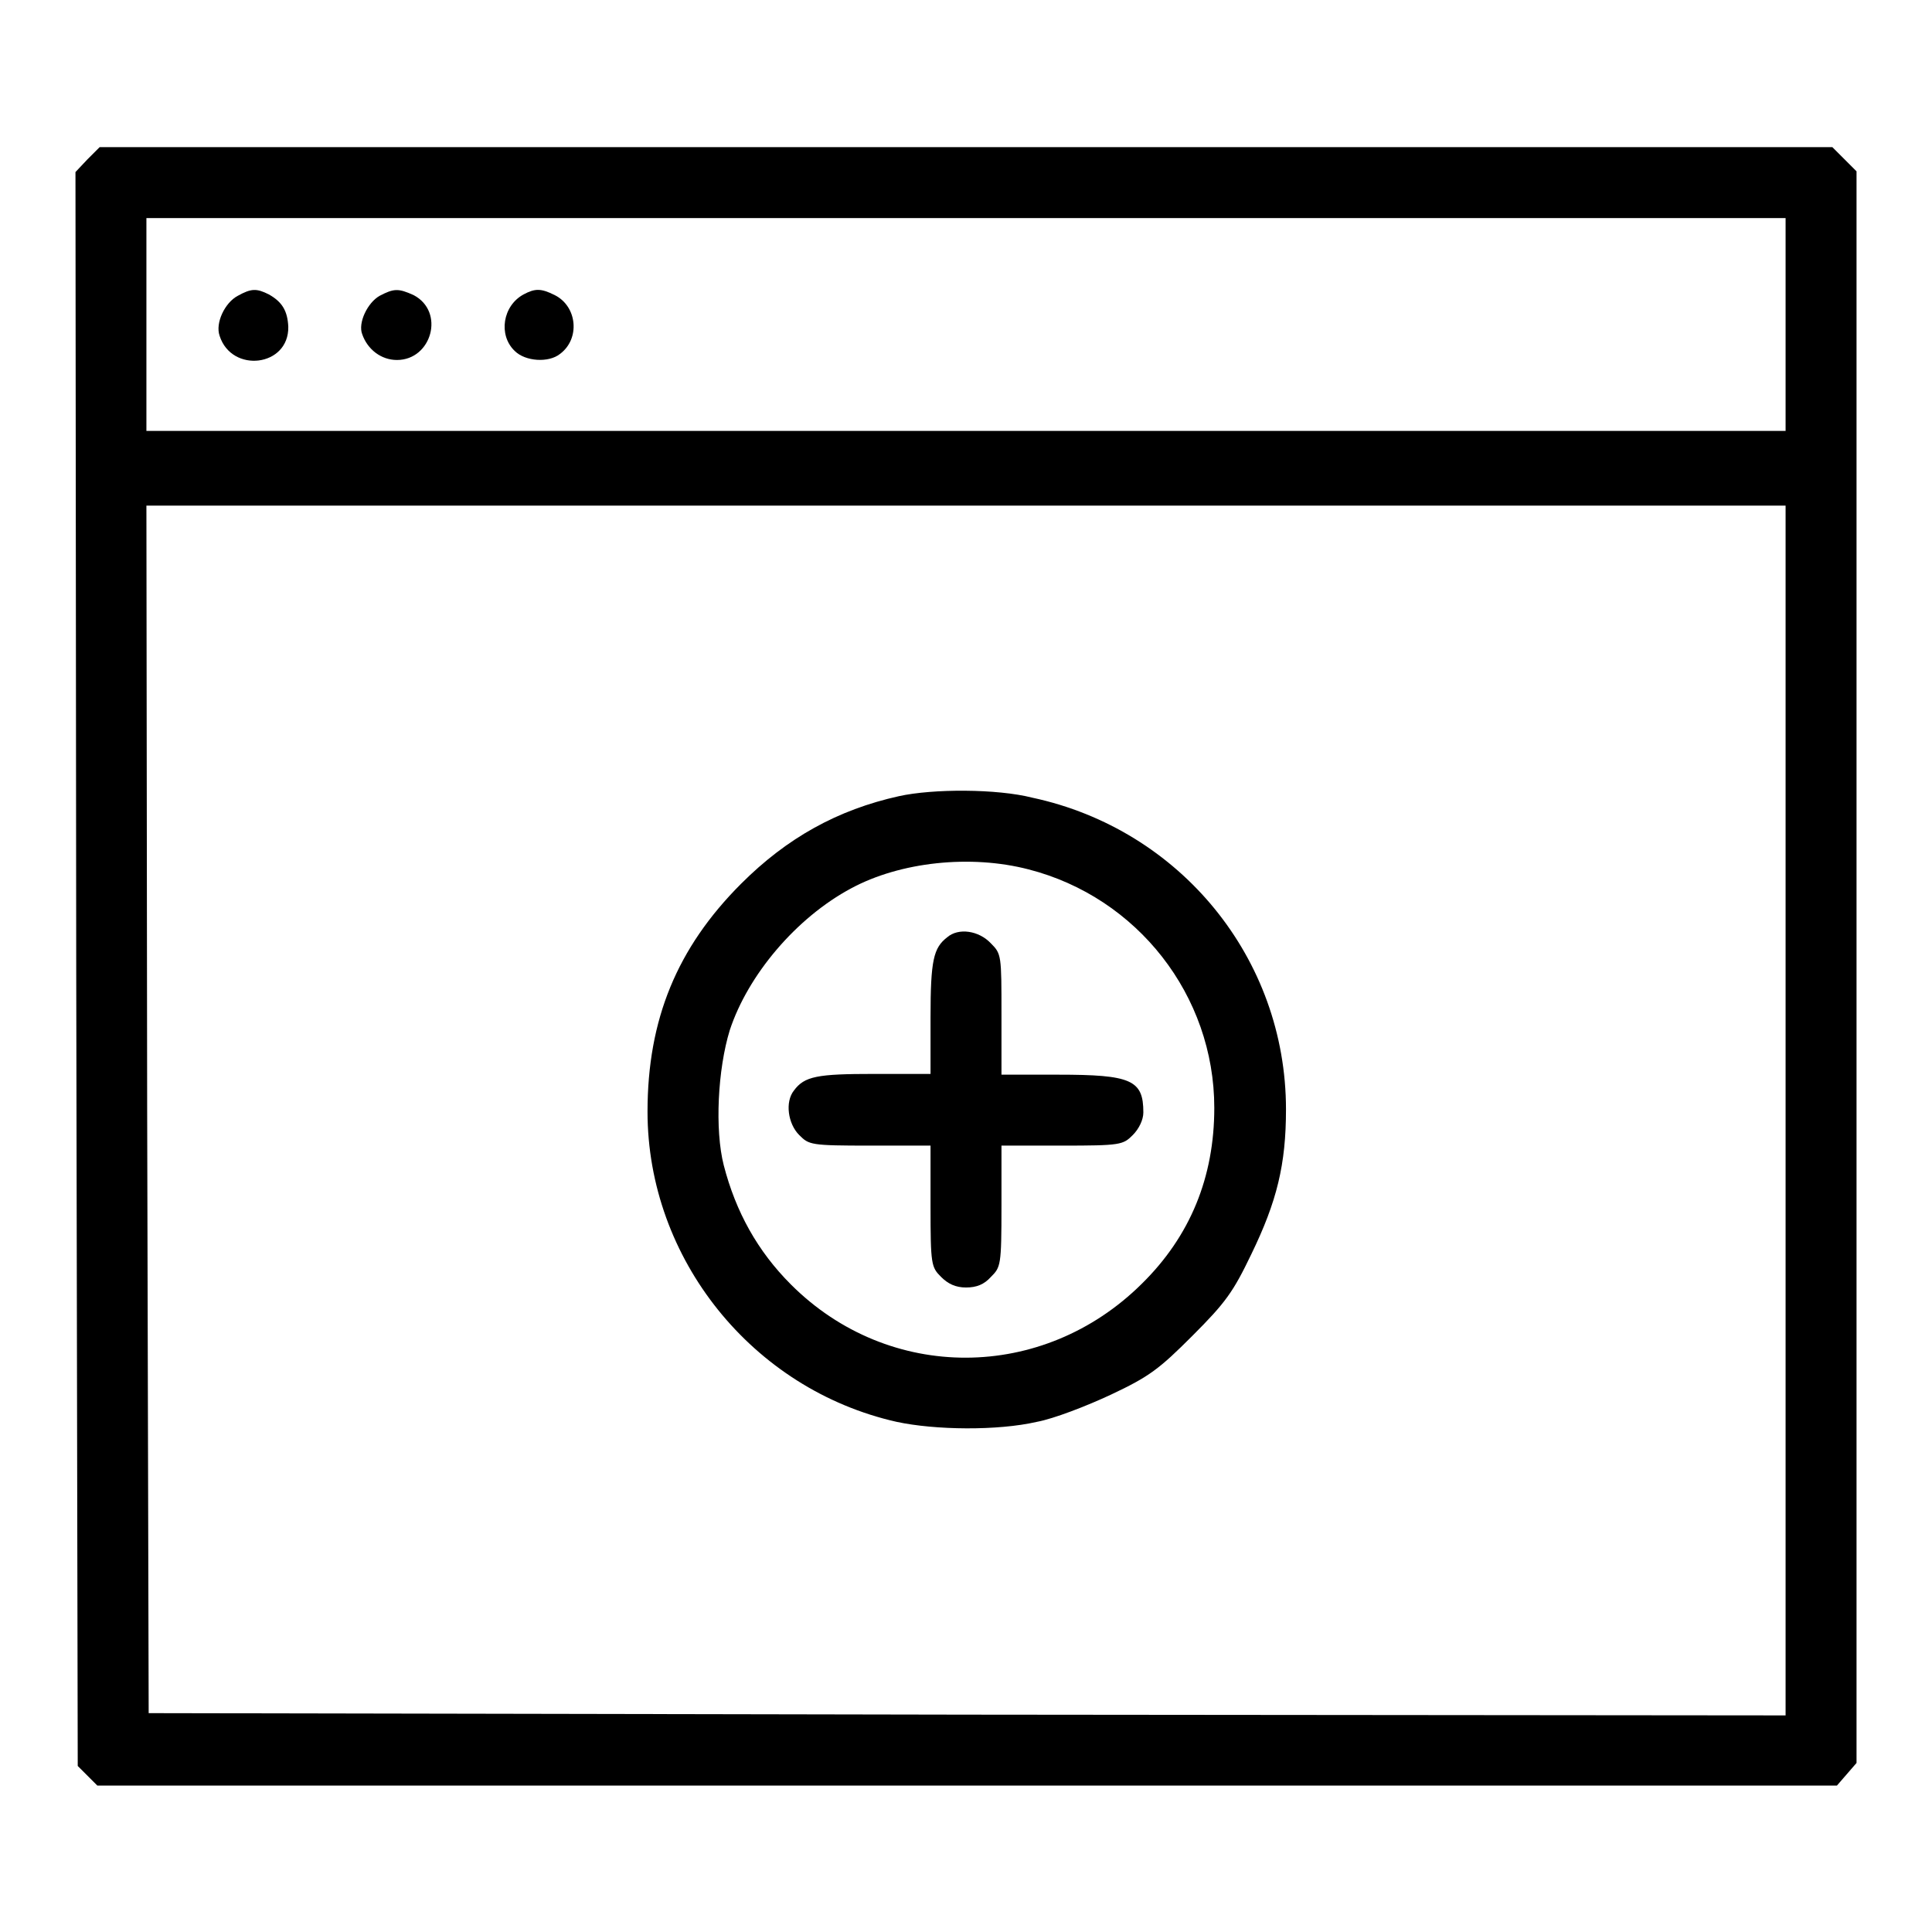 <?xml version="1.0" encoding="utf-8"?>
<!-- Svg Vector Icons : http://www.onlinewebfonts.com/icon -->
<!DOCTYPE svg PUBLIC "-//W3C//DTD SVG 1.1//EN" "http://www.w3.org/Graphics/SVG/1.1/DTD/svg11.dtd">
<svg version="1.1" xmlns="http://www.w3.org/2000/svg" xmlns:xlink="http://www.w3.org/1999/xlink" x="0px" y="0px" viewBox="0 0 256 256" enable-background="new 0 0 256 256" xml:space="preserve">
<g><g><g><path fill="#000000" d="M11.6,21.1L10,22.8l0.1,105.6l0.2,105.6l1.3,1.3l1.3,1.3h115.2h115.3l1.3-1.5l1.3-1.5V128.1V22.7l-1.6-1.6l-1.6-1.6H128H13.2L11.6,21.1z M236.6,43v14.1H128H19.4V43V28.9H128h108.6V43z M236.6,147.2v80.1l-108.4-0.1l-108.5-0.2l-0.2-80l-0.1-80H128h108.6V147.2z"/><path fill="#000000" d="M31.5,39.2c-1.7,0.9-3,3.6-2.4,5.3c1.6,5,9.2,4.1,9.1-1.2c-0.1-2.1-0.8-3.3-2.6-4.3C34,38.2,33.3,38.2,31.5,39.2z"/><path fill="#000000" d="M50.3,39.2c-1.6,0.9-2.9,3.6-2.3,5.1c0.7,2,2.5,3.4,4.6,3.4c4.6,0,6.4-6.4,2.2-8.6C52.8,38.2,52.2,38.2,50.3,39.2z"/><path fill="#000000" d="M69.4,39c-2.8,1.5-3.4,5.4-1.2,7.5c1.4,1.4,4.5,1.6,6,0.4c2.7-2,2.3-6.3-0.7-7.8C71.7,38.2,70.9,38.2,69.4,39z"/><path fill="#000000" d="M119.1,105.5c-8.1,1.8-14.8,5.5-20.9,11.6c-8.5,8.5-12.4,18-12.4,30.2c0,19.5,13.9,36.8,33,41.1c5.1,1.1,13.4,1.2,18.6,0c2.2-0.4,6.6-2.1,9.8-3.6c5.1-2.4,6.4-3.4,10.8-7.8c4.4-4.4,5.4-5.8,7.8-10.8c3.4-7,4.6-11.9,4.6-19.2c0-20-14-37.1-33.6-41.3C132.1,104.5,123.6,104.5,119.1,105.5z M136.3,115.2c14.4,3.7,24.6,16.7,24.6,31.6c0,9.2-3.2,17-9.6,23.3c-13.1,13-33.5,13.1-46.5,0.1c-4.4-4.4-7.3-9.6-8.9-15.8c-1.2-4.7-0.8-12.7,0.8-17.9c2.4-7.3,8.8-14.9,16.1-18.8C119.3,114.2,128.6,113.2,136.3,115.2z"/><path fill="#000000" d="M125.5,124.2c-1.8,1.4-2.2,3-2.2,10.6v7.5h-7.5c-7.5,0-9.2,0.3-10.6,2.2c-1.2,1.5-0.8,4.4,0.7,5.9c1.3,1.3,1.5,1.4,9.4,1.4h8v8c0,7.8,0.1,8.1,1.4,9.4c0.9,0.9,1.9,1.4,3.3,1.4c1.4,0,2.4-0.4,3.3-1.4c1.3-1.3,1.4-1.5,1.4-9.4v-8h8c7.8,0,8.1-0.1,9.4-1.4c0.8-0.8,1.4-2,1.4-3c0-4.3-1.6-5-11.3-5h-7.5v-8c0-7.8,0-8-1.4-9.4C129.7,123.3,127,122.9,125.5,124.2z"/></g></g></g>
</svg>